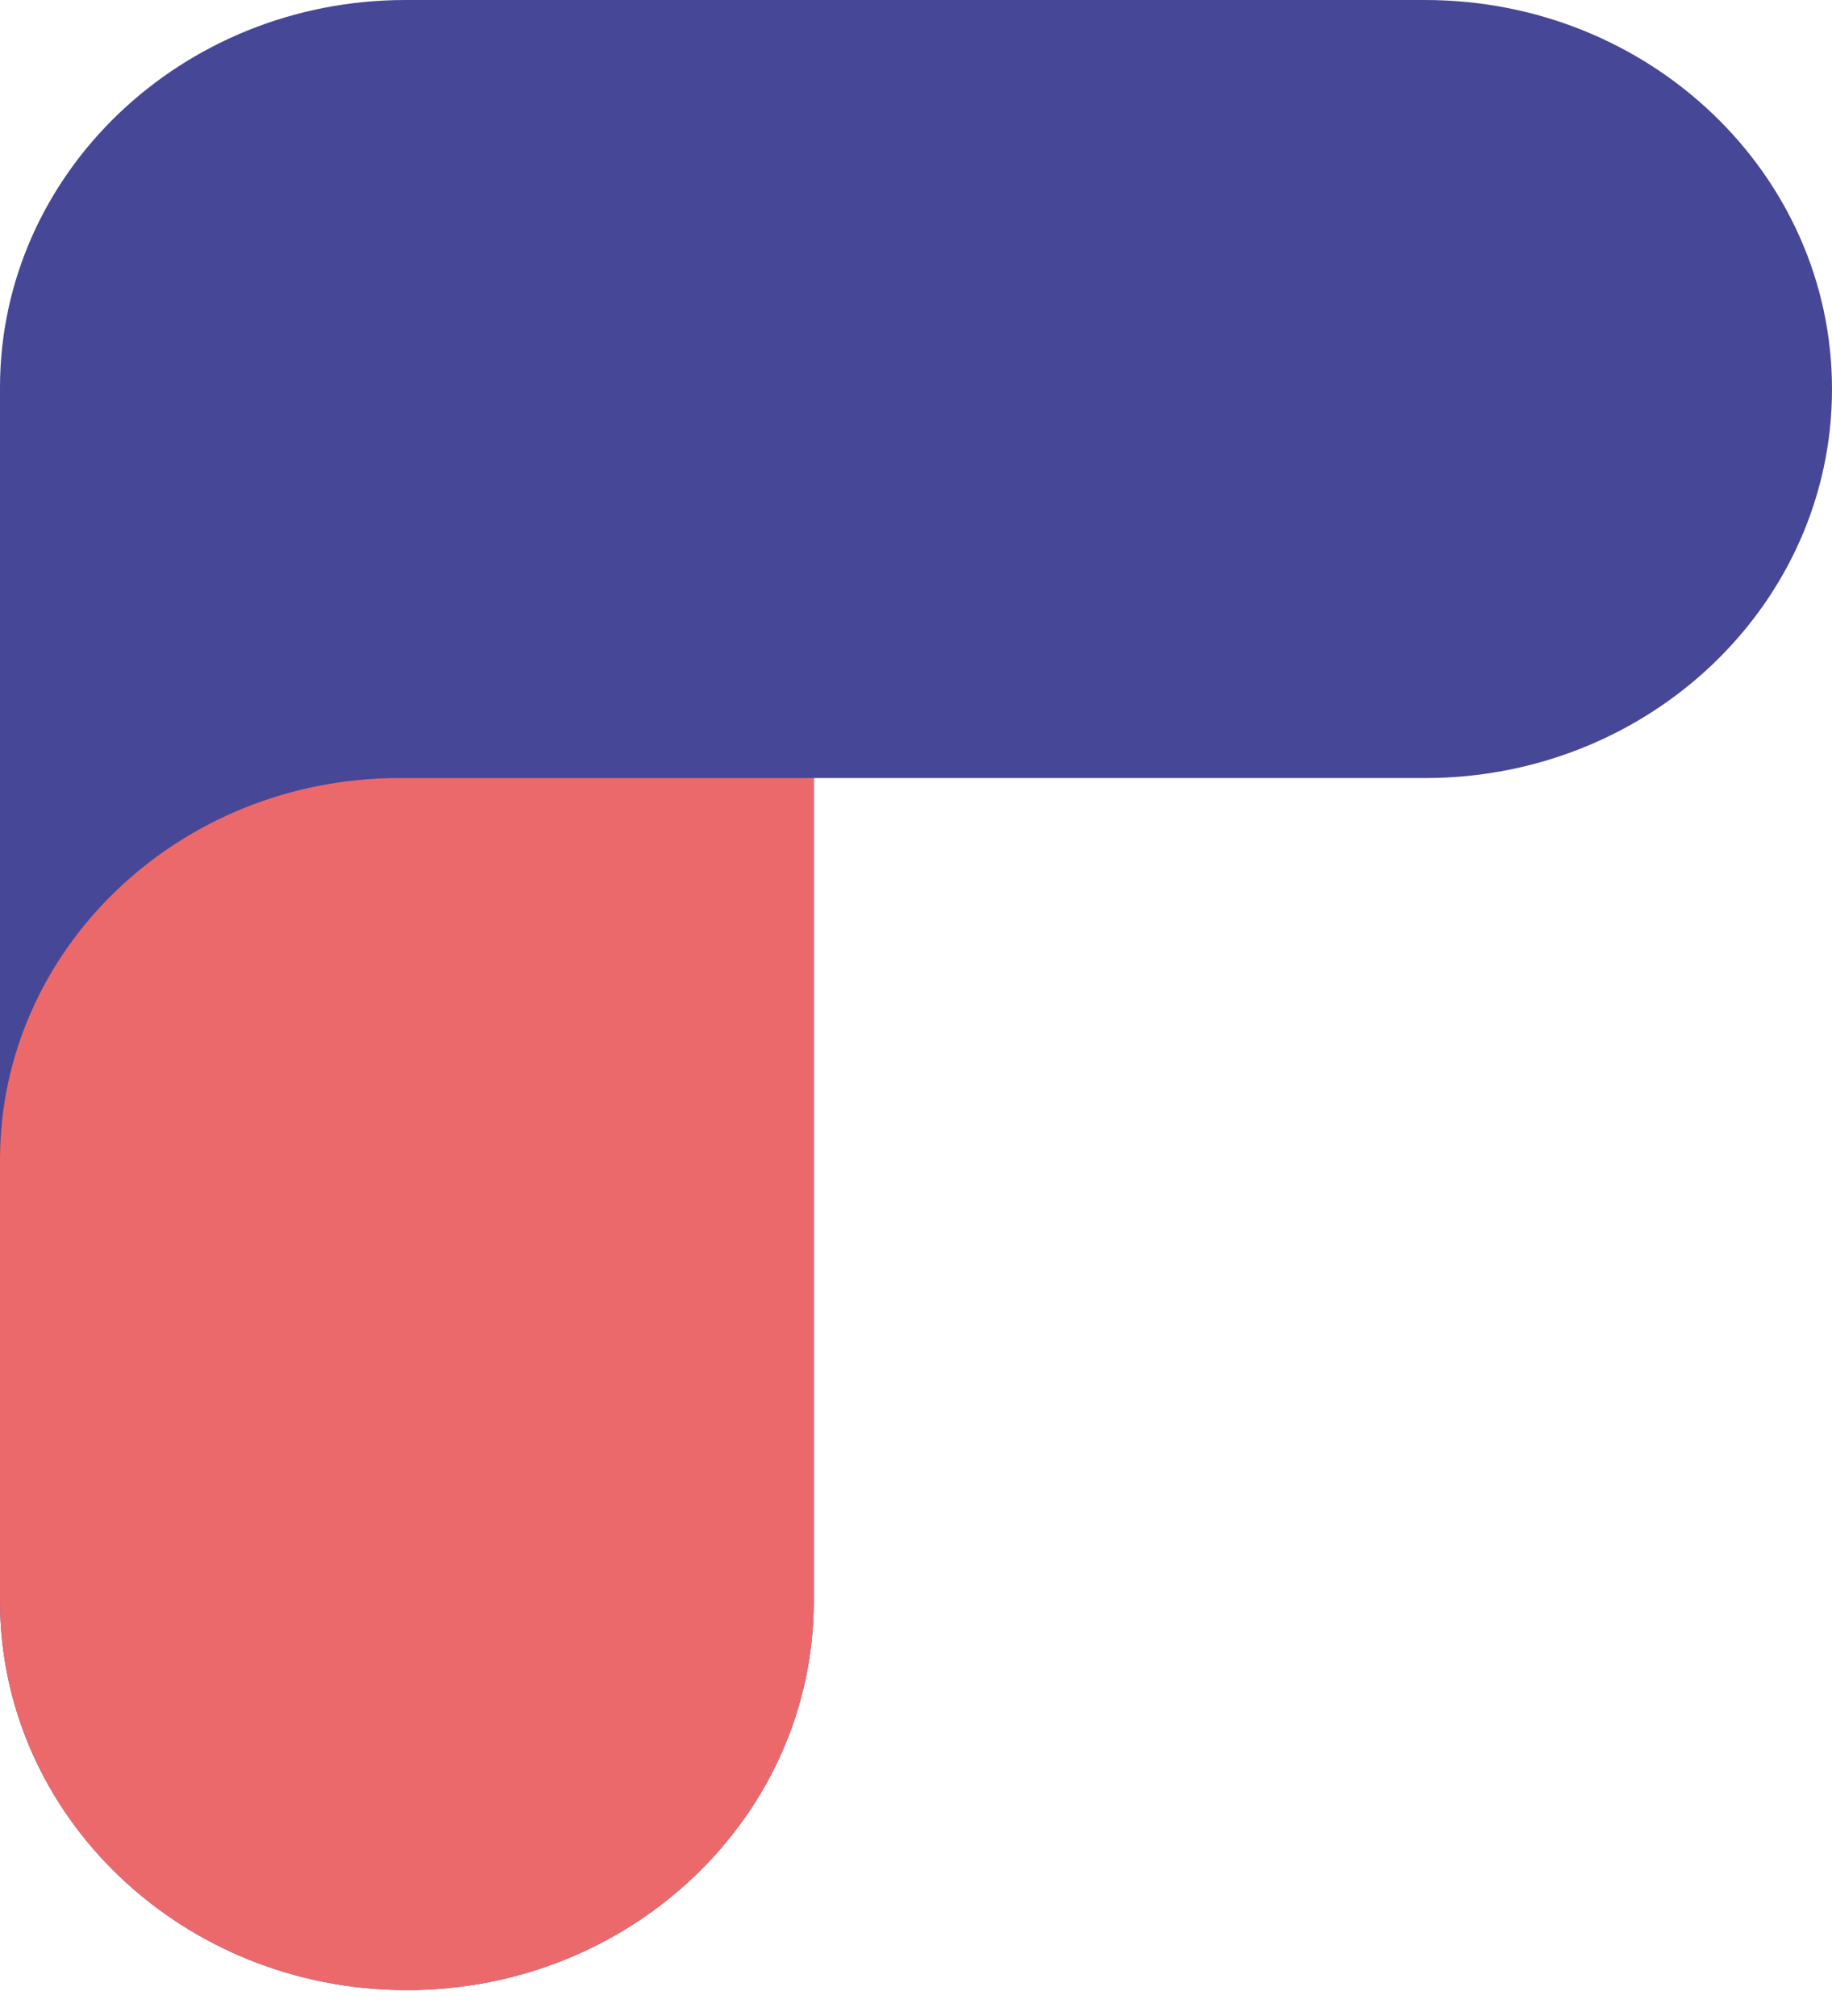 <svg width="30" height="33" viewBox="0 0 30 33" fill="none" xmlns="http://www.w3.org/2000/svg">
<path d="M13.326 26.208L13.326 12.736L23.337 12.736C27.014 12.736 30 9.888 30 6.368C30 2.854 27.02 8.26496e-05 23.337 8.28232e-05L6.638 8.36104e-05C2.974 8.37832e-05 -1.19678e-06 2.842 -1.05581e-06 6.344L-1.05486e-06 6.368L-7.98564e-07 12.736L-2.56301e-07 26.208C-1.14861e-07 29.722 2.98 32.576 6.663 32.576C10.34 32.576 13.326 29.728 13.326 26.208Z" fill="#474797"/>
<path d="M13.326 26.208L13.326 12.736L6.539 12.736C2.93 12.736 -6.85841e-07 15.536 -5.47011e-07 18.985L-2.56301e-07 26.208C-1.14861e-07 29.722 2.98 32.576 6.663 32.576C10.34 32.576 13.326 29.728 13.326 26.208Z" fill="#EC696B"/>
</svg>
